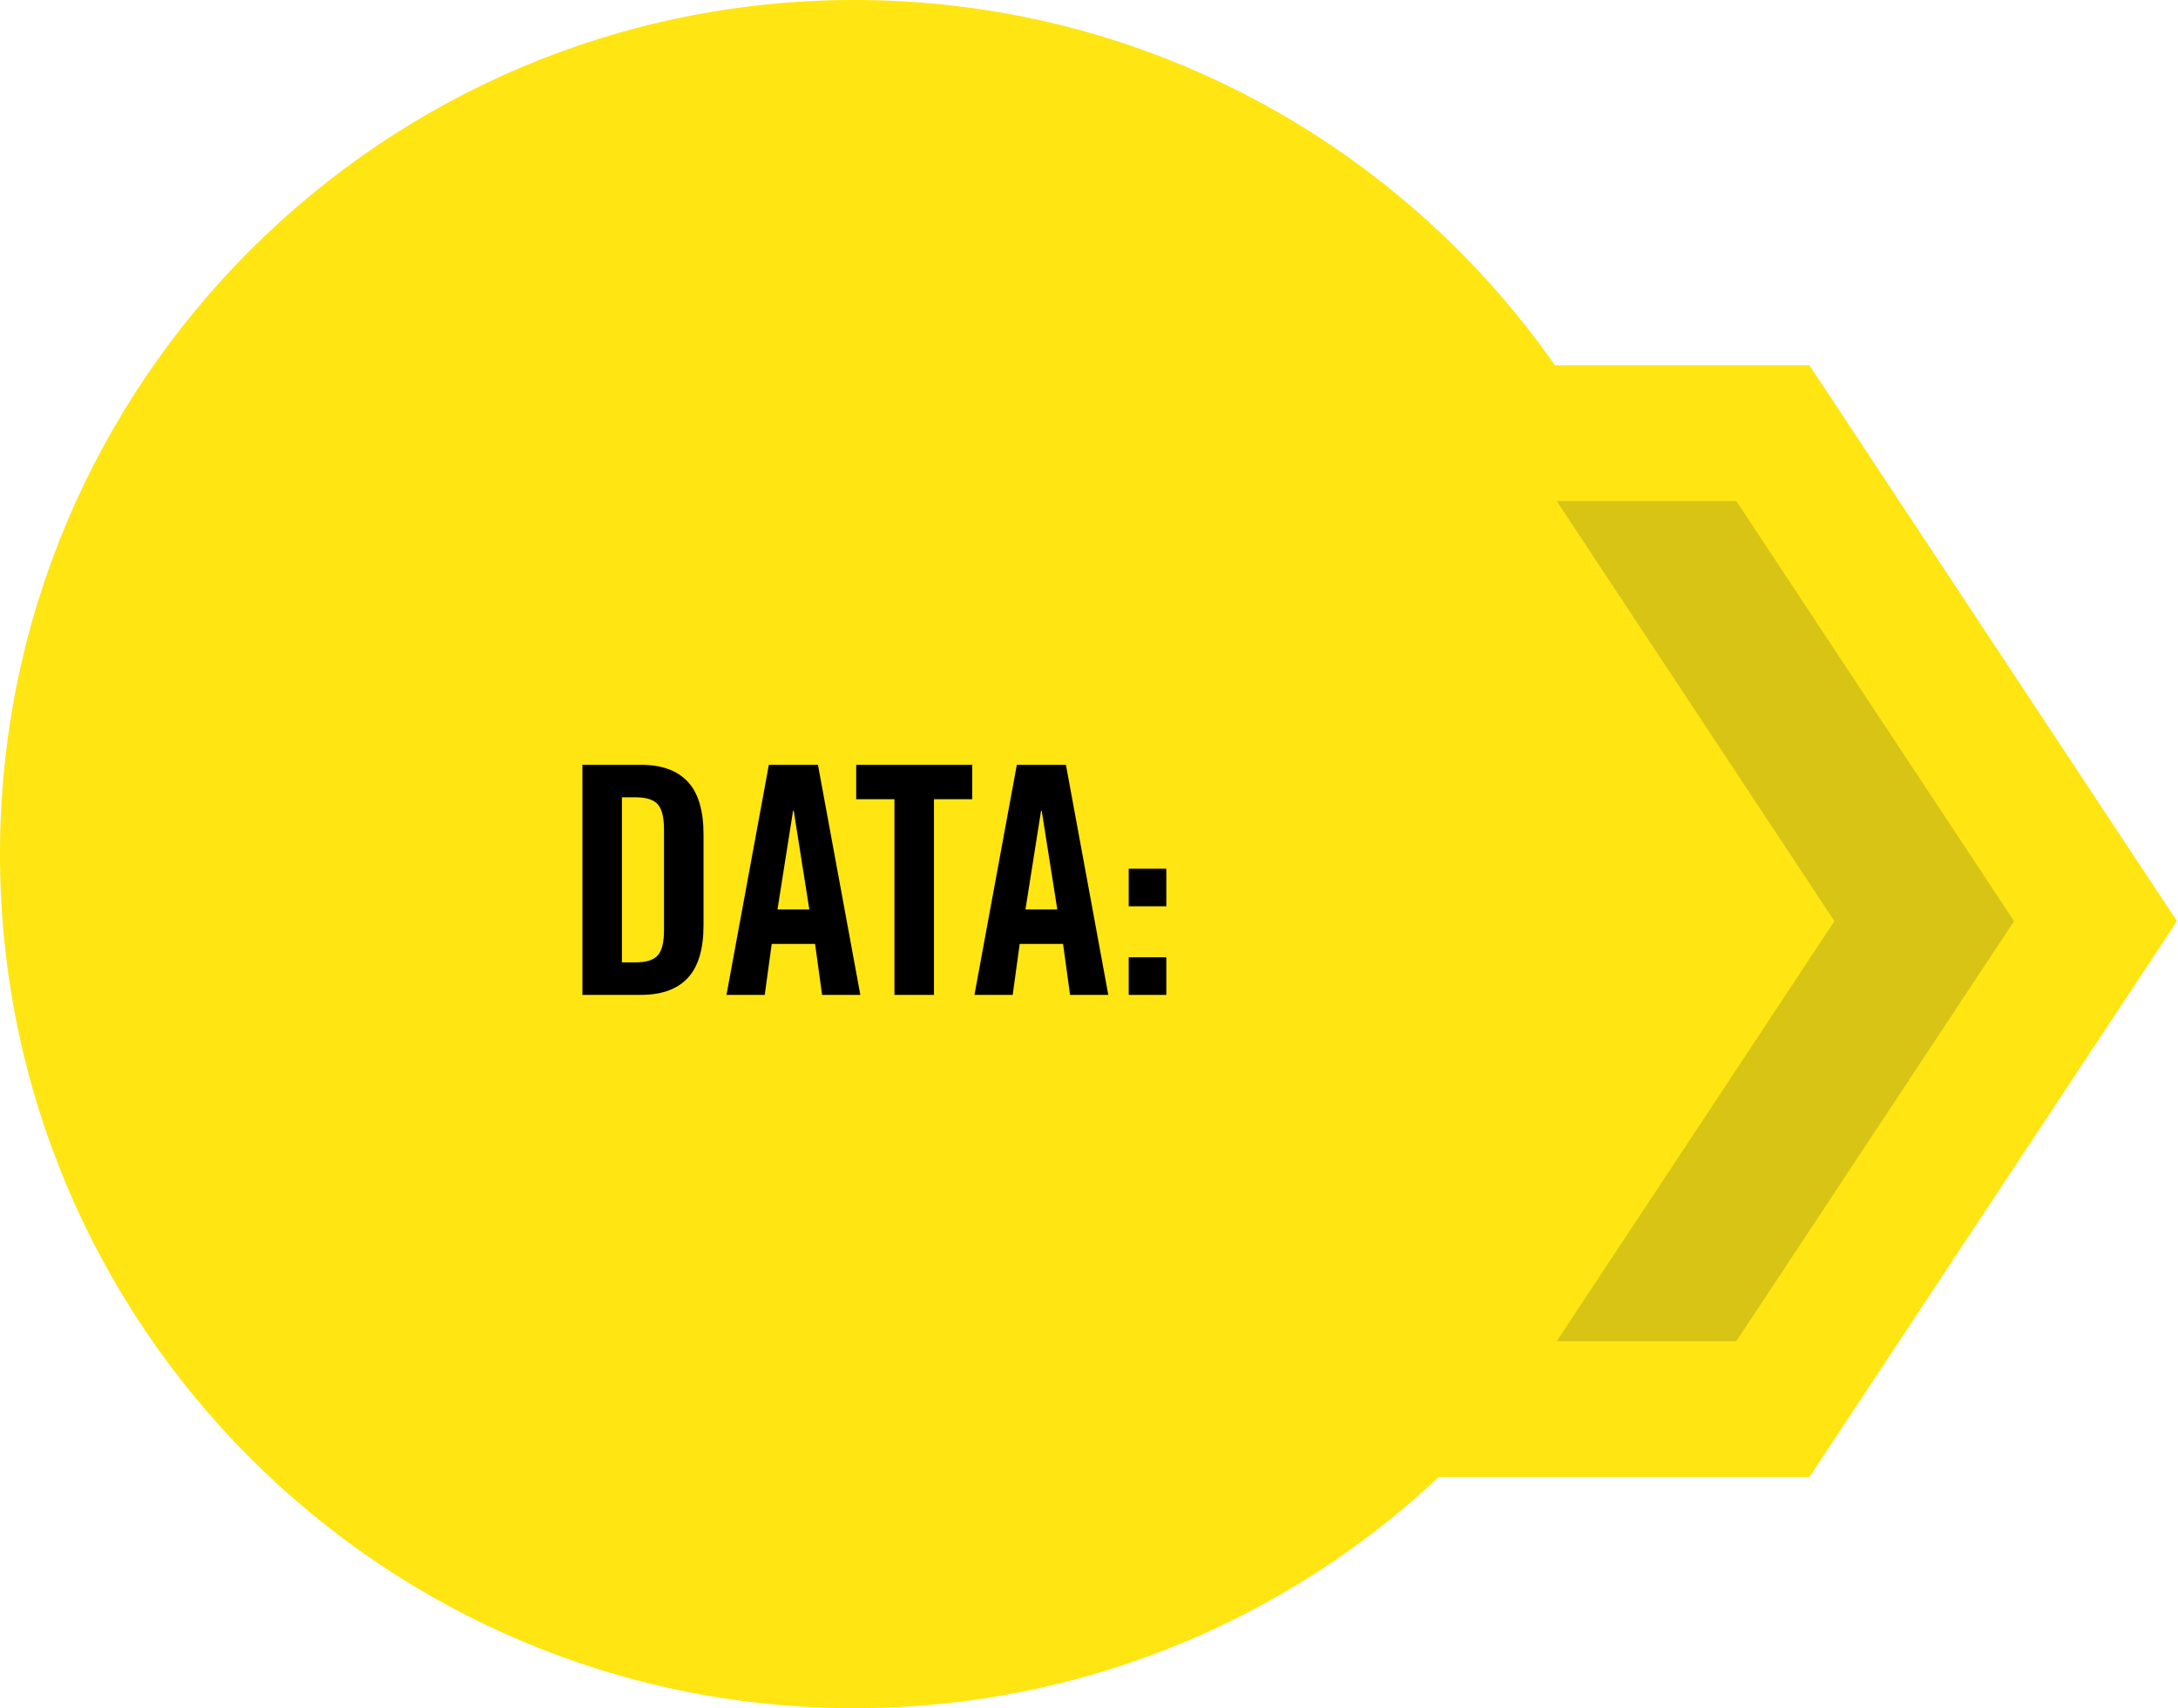 <?xml version="1.0" encoding="UTF-8"?>
<svg width="116px" height="91px" viewBox="0 0 116 91" version="1.1" xmlns="http://www.w3.org/2000/svg" xmlns:xlink="http://www.w3.org/1999/xlink">
    <title>data</title>
    <g id="DESIGNS" stroke="none" stroke-width="1" fill="none" fill-rule="evenodd">
        <g id="data" transform="translate(0, 0)">
            <g id="circle" transform="translate(0, 0)">
                <path d="M45.5,91 C70.629,91 91,70.629 91,45.5 C91,20.371 70.629,6.24591243e-13 45.5,6.24591243e-13 C20.371,6.24591243e-13 2.89583213e-12,20.371 2.89583213e-12,45.5 C2.89583213e-12,70.629 20.371,91 45.5,91" id="Fill-12" fill="#FFE512"></path>
                <path d="M34.142,53 C35.24,53 36.069,52.7 36.629,52.1 C37.189,51.5 37.469,50.567 37.469,49.299 L37.469,49.299 L37.469,44.444 C37.469,43.177 37.189,42.243 36.629,41.643 C36.069,41.043 35.24,40.744 34.142,40.744 L34.142,40.744 L31.019,40.744 L31.019,53 L34.142,53 Z M33.853,51.268 L33.124,51.268 L33.124,42.475 L33.853,42.475 C34.419,42.475 34.813,42.6 35.033,42.849 C35.254,43.098 35.364,43.545 35.364,44.19 L35.364,44.19 L35.364,49.554 C35.364,50.199 35.254,50.646 35.033,50.895 C34.813,51.144 34.419,51.268 33.853,51.268 L33.853,51.268 Z M40.729,53 L41.102,50.284 L43.411,50.284 L43.784,53 L45.821,53 L43.564,40.744 L40.949,40.744 L38.692,53 L40.729,53 Z M43.105,48.451 L41.408,48.451 L42.239,43.188 L42.273,43.188 L43.105,48.451 Z M49.743,53 L49.743,42.577 L51.78,42.577 L51.78,40.744 L45.601,40.744 L45.601,42.577 L47.638,42.577 L47.638,53 L49.743,53 Z M53.936,53 L54.309,50.284 L56.618,50.284 L56.991,53 L59.028,53 L56.771,40.744 L54.156,40.744 L51.899,53 L53.936,53 Z M56.312,48.451 L54.615,48.451 L55.447,43.188 L55.481,43.188 L56.312,48.451 Z M62.118,48.281 L62.118,46.278 L60.115,46.278 L60.115,48.281 L62.118,48.281 Z M62.118,53 L62.118,50.997 L60.115,50.997 L60.115,53 L62.118,53 Z" id="DATA:" fill="#000000" fill-rule="nonzero"></path>
            </g>
            <g id="arrow" transform="translate(76.184, 23.077)">
                <polygon id="Fill-14" fill="#D7C414" points="5.68434189e-14 51.99 17.18 25.995 5.68434189e-14 0 18.239 0 35.421 25.995 18.239 51.99"></polygon>
                <polygon id="Stroke-16" stroke="#FFE512" stroke-width="7.239" points="5.68434189e-14 51.99 17.18 25.995 5.68434189e-14 0 18.239 0 35.421 25.995 18.239 51.99"></polygon>
            </g>
        </g>
    </g>
</svg>